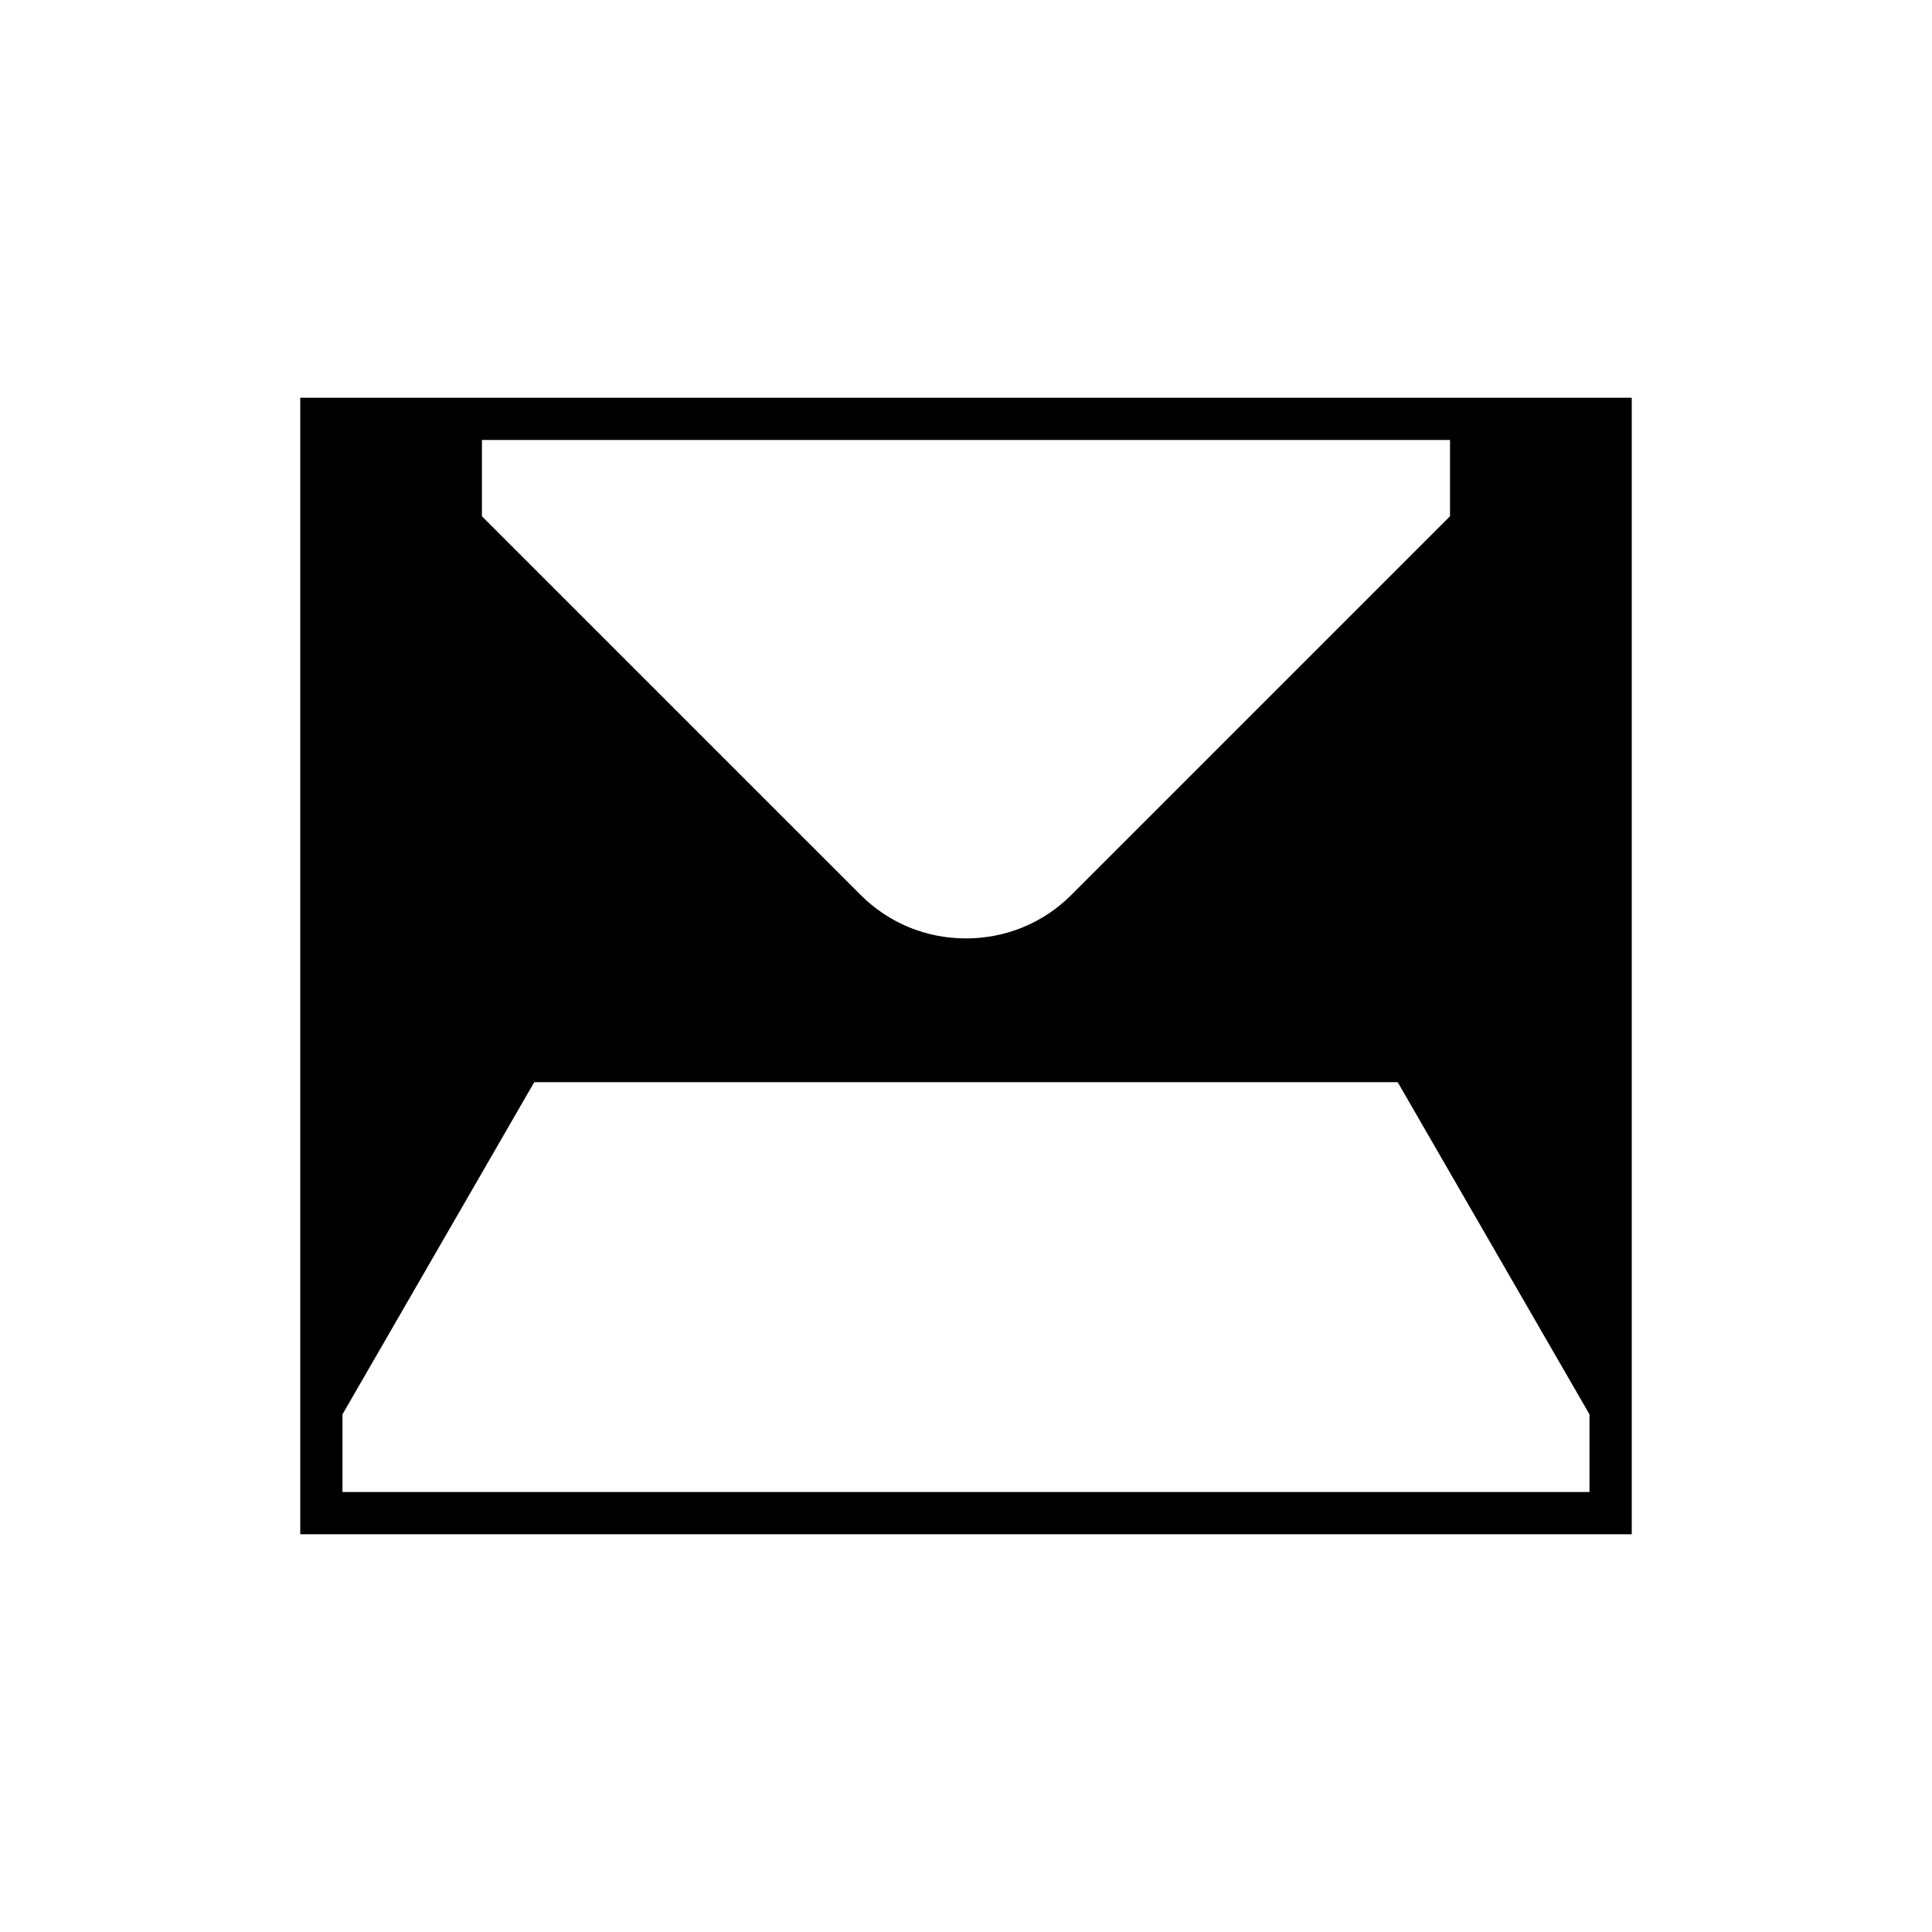 <?xml version="1.0" encoding="UTF-8"?>
<!-- Uploaded to: ICON Repo, www.svgrepo.com, Generator: ICON Repo Mixer Tools -->
<svg fill="#000000" width="800px" height="800px" version="1.1" viewBox="144 144 512 512" xmlns="http://www.w3.org/2000/svg">
 <path d="m576.43 249.41h-352.86v301.18h352.86zm-304.71 11.195h256.55v20.203l-100.38 100.38c-7.418 7.418-17.324 11.5-27.895 11.5-10.574 0-20.484-4.082-27.902-11.504l-100.38-100.37zm293.51 278.79h-330.47v-20.578l50.824-88.035h228.82l50.824 88.035z"/>
</svg>